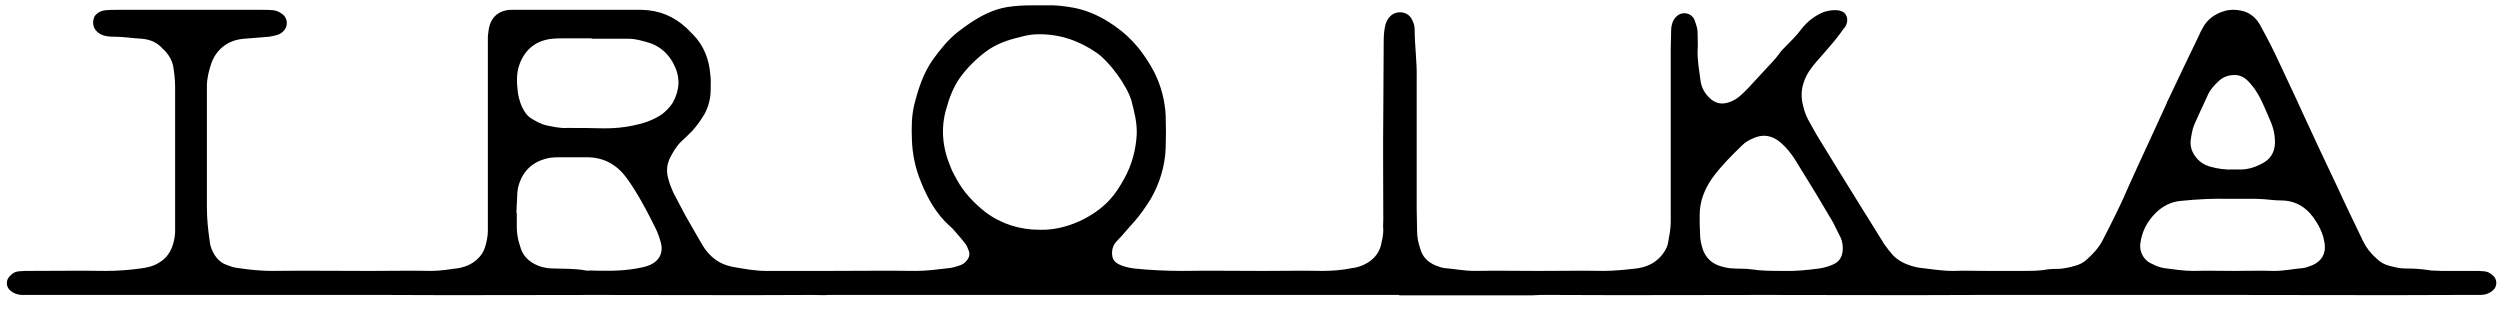 <svg width="178" height="22" viewBox="0 0 178 22" fill="none" xmlns="http://www.w3.org/2000/svg">
	<path d="M14.064 21C10.236 21 6.379 21 2.551 21C2.203 21 1.855 21 1.507 21C1.217 20.971 0.956 20.884 0.724 20.681C0.434 20.42 0.405 19.985 0.666 19.695C0.84 19.492 1.043 19.347 1.333 19.318C1.594 19.289 1.884 19.289 2.174 19.289C3.943 19.289 5.741 19.26 7.51 19.289C8.351 19.289 9.163 19.231 10.004 19.115C10.439 19.057 10.903 18.97 11.309 18.709C11.831 18.419 12.15 17.955 12.324 17.375C12.411 17.085 12.469 16.766 12.469 16.447C12.469 16.302 12.469 16.157 12.469 16.012C12.469 12.764 12.469 9.487 12.469 6.21C12.469 5.688 12.411 5.195 12.324 4.673C12.237 4.296 12.063 3.977 11.802 3.687C11.744 3.6 11.657 3.542 11.57 3.455C11.193 3.02 10.7 2.817 10.12 2.759C9.482 2.73 8.815 2.614 8.148 2.614C7.974 2.614 7.8 2.614 7.655 2.585C7.452 2.556 7.249 2.498 7.075 2.382C6.698 2.15 6.524 1.715 6.698 1.251C6.727 1.135 6.843 1.019 6.959 0.932C7.104 0.816 7.307 0.758 7.51 0.729C7.771 0.7 8.032 0.7 8.293 0.7C11.744 0.7 15.224 0.7 18.704 0.7C18.965 0.7 19.197 0.7 19.458 0.729C19.719 0.758 19.951 0.874 20.154 1.048C20.531 1.367 20.502 1.976 20.125 2.266C20.009 2.382 19.835 2.469 19.69 2.498C19.516 2.556 19.342 2.585 19.168 2.614C18.588 2.672 17.979 2.701 17.37 2.759C16.993 2.788 16.645 2.875 16.297 3.049C15.688 3.368 15.282 3.861 15.05 4.499C14.876 5.021 14.731 5.572 14.731 6.123C14.731 6.326 14.731 6.558 14.731 6.79C14.731 9.458 14.731 12.126 14.731 14.794C14.731 15.606 14.818 16.389 14.934 17.201C14.963 17.549 15.108 17.868 15.282 18.158C15.485 18.477 15.775 18.738 16.123 18.854C16.413 18.97 16.674 19.057 16.964 19.086C17.747 19.202 18.559 19.289 19.342 19.289C21.546 19.26 23.721 19.289 25.896 19.289C26.186 19.289 26.476 19.289 26.766 19.289C26.911 19.318 27.085 19.318 27.259 19.376C27.781 19.55 27.926 19.985 27.752 20.478C27.694 20.623 27.607 20.739 27.462 20.797C27.201 20.942 26.94 21 26.65 21C26.302 21 25.954 21 25.606 21C21.749 21 17.921 21 14.064 21ZM57.821 21C52.745 21.029 47.642 21 42.538 21C37.492 21 32.446 21.029 27.399 21C26.965 21 26.529 21 26.095 21C25.921 21 25.747 20.971 25.573 20.942C25.369 20.884 25.166 20.768 25.021 20.594C24.732 20.217 24.79 19.811 25.166 19.55C25.369 19.405 25.573 19.318 25.805 19.318C26.066 19.289 26.326 19.289 26.587 19.289C27.951 19.289 29.343 19.26 30.706 19.289C31.372 19.289 32.011 19.173 32.678 19.086C33.258 18.97 33.751 18.738 34.157 18.274C34.331 18.071 34.447 17.868 34.533 17.607C34.65 17.23 34.736 16.824 34.736 16.418C34.736 16.128 34.736 15.838 34.736 15.577C34.736 11.662 34.736 7.776 34.736 3.861C34.736 3.426 34.736 3.02 34.736 2.585C34.766 2.295 34.794 2.005 34.882 1.744C35.084 1.164 35.49 0.845 36.071 0.729C36.187 0.7 36.303 0.7 36.419 0.7C36.621 0.7 36.825 0.7 37.028 0.7C39.754 0.7 42.48 0.7 45.206 0.7C45.38 0.7 45.525 0.7 45.699 0.7C46.946 0.729 47.989 1.164 48.889 2.005C49.033 2.15 49.178 2.295 49.324 2.44C50.106 3.223 50.483 4.209 50.571 5.282C50.629 5.659 50.599 6.036 50.599 6.413C50.599 6.993 50.455 7.544 50.194 8.066C49.932 8.501 49.642 8.936 49.294 9.313C49.033 9.574 48.773 9.835 48.483 10.096C48.135 10.444 47.903 10.85 47.67 11.314C47.468 11.778 47.438 12.242 47.584 12.735C47.67 13.054 47.786 13.373 47.931 13.692C48.337 14.446 48.715 15.229 49.15 15.954C49.44 16.447 49.73 16.969 50.02 17.462C50.513 18.274 51.209 18.825 52.166 18.999C52.977 19.144 53.761 19.289 54.572 19.289C55.935 19.289 57.328 19.289 58.691 19.289C58.98 19.289 59.27 19.289 59.56 19.318C59.85 19.347 60.083 19.521 60.257 19.782C60.401 20.014 60.401 20.362 60.199 20.565C60.025 20.768 59.822 20.913 59.56 20.942C59.386 21 59.212 21 59.038 21C58.633 21.029 58.227 21 57.821 21ZM36.825 13.953C36.795 14.33 36.795 14.736 36.767 15.142C36.795 15.142 36.795 15.142 36.795 15.142C36.795 15.49 36.795 15.838 36.795 16.186C36.795 16.65 36.883 17.085 37.028 17.52C37.202 18.216 37.666 18.651 38.303 18.912C38.651 19.057 39.029 19.115 39.406 19.115C40.188 19.144 40.943 19.115 41.725 19.26C41.812 19.289 41.9 19.26 41.986 19.26C43.089 19.289 44.191 19.318 45.322 19.115C45.641 19.057 45.989 18.999 46.307 18.854C46.946 18.564 47.236 17.984 47.062 17.317C46.974 16.969 46.858 16.65 46.714 16.331C46.423 15.78 46.163 15.2 45.843 14.649C45.495 14.011 45.118 13.373 44.684 12.764C43.987 11.778 43.089 11.227 41.87 11.198C41.203 11.198 40.566 11.198 39.898 11.198C39.666 11.198 39.434 11.198 39.203 11.227C38.014 11.43 37.23 12.097 36.911 13.257C36.853 13.489 36.825 13.721 36.825 13.953ZM44.538 2.759C43.755 2.759 42.944 2.759 42.132 2.759C42.132 2.73 42.132 2.73 42.132 2.73C41.493 2.73 40.827 2.73 40.16 2.73C39.87 2.73 39.58 2.73 39.319 2.759C38.188 2.875 37.404 3.484 36.998 4.557C36.737 5.253 36.795 5.949 36.883 6.674C36.969 7.109 37.086 7.515 37.318 7.892C37.434 8.095 37.608 8.298 37.84 8.443C38.188 8.646 38.535 8.849 38.941 8.936C39.406 9.023 39.87 9.139 40.362 9.11C41.261 9.11 42.16 9.11 43.031 9.139C43.727 9.139 44.422 9.081 45.09 8.936C45.815 8.791 46.511 8.559 47.148 8.124C47.438 7.892 47.7 7.631 47.903 7.312C48.395 6.413 48.453 5.514 47.989 4.615C47.961 4.557 47.931 4.499 47.903 4.441C47.554 3.832 47.062 3.368 46.395 3.107C45.785 2.904 45.176 2.73 44.538 2.759ZM74.382 21C69.422 21 64.463 21 59.505 21C59.127 21 58.751 21 58.373 21C58.084 20.971 57.822 20.855 57.59 20.652C57.33 20.42 57.3 20.014 57.532 19.724C57.706 19.492 57.938 19.347 58.258 19.318C58.519 19.289 58.809 19.289 59.099 19.289C61.129 19.289 63.188 19.26 65.218 19.289C66.029 19.289 66.812 19.173 67.596 19.086C67.828 19.057 68.059 18.999 68.291 18.912C68.495 18.854 68.698 18.738 68.843 18.535C69.016 18.332 69.075 18.071 68.959 17.81C68.9 17.665 68.843 17.491 68.727 17.346C68.495 17.056 68.234 16.737 67.972 16.447C67.856 16.302 67.74 16.186 67.596 16.07C66.638 15.2 66.029 14.098 65.566 12.938C65.159 11.952 64.957 10.937 64.927 9.922C64.898 9.081 64.898 8.24 65.102 7.428C65.391 6.297 65.74 5.224 66.406 4.267C66.928 3.542 67.48 2.846 68.175 2.295C68.843 1.773 69.51 1.309 70.263 0.961C70.757 0.729 71.221 0.584 71.743 0.497C72.323 0.41 72.874 0.381 73.454 0.381C73.802 0.381 74.15 0.381 74.498 0.381C75.165 0.352 75.802 0.439 76.469 0.555C77.513 0.758 78.471 1.222 79.341 1.831C80.617 2.701 81.516 3.861 82.212 5.195C82.675 6.152 82.936 7.138 82.995 8.182C83.023 8.994 83.023 9.806 82.995 10.589C82.936 11.865 82.559 13.083 81.921 14.185C81.573 14.736 81.197 15.287 80.761 15.78C80.326 16.244 79.95 16.737 79.486 17.201C79.225 17.491 79.138 17.839 79.195 18.216C79.225 18.477 79.37 18.651 79.573 18.767C79.921 18.97 80.326 19.057 80.733 19.115C81.864 19.231 82.995 19.289 84.154 19.289C86.01 19.26 87.867 19.289 89.751 19.289C90.041 19.289 90.332 19.289 90.593 19.318C90.912 19.376 91.115 19.55 91.288 19.811C91.433 20.043 91.404 20.362 91.201 20.594C91.028 20.797 90.796 20.913 90.534 20.971C90.389 21 90.216 21 90.041 21C89.606 21 89.171 21 88.737 21C83.951 21 79.166 21 74.382 21ZM70.177 15.113C71.308 15.954 72.612 16.36 74.034 16.36C75.918 16.418 77.919 15.432 79.022 14.214C79.427 13.779 79.746 13.257 80.037 12.735C80.588 11.749 80.877 10.676 80.936 9.545C80.965 8.733 80.761 7.95 80.558 7.167C80.24 6.094 79.022 4.412 78.064 3.745C76.788 2.875 75.425 2.411 73.888 2.44C73.454 2.44 73.019 2.527 72.612 2.643C71.743 2.846 70.901 3.136 70.177 3.687C69.481 4.209 68.843 4.847 68.32 5.572C67.885 6.21 67.596 6.935 67.392 7.689C66.957 9.11 67.103 10.531 67.683 11.894C67.799 12.213 67.972 12.503 68.147 12.822C68.639 13.721 69.365 14.475 70.177 15.113ZM99.621 21.029C99.621 21 99.621 21 99.621 21C96.547 21 93.502 21 90.428 21C90.08 21 89.732 21 89.384 21C89.094 20.971 88.833 20.855 88.63 20.652C88.34 20.42 88.311 20.014 88.514 19.724C88.717 19.492 88.949 19.347 89.239 19.318C89.5 19.289 89.761 19.289 90.022 19.289C91.385 19.289 92.777 19.26 94.14 19.289C94.865 19.289 95.59 19.231 96.286 19.086C96.576 19.057 96.837 18.97 97.098 18.854C97.707 18.564 98.142 18.129 98.316 17.491C98.403 17.114 98.49 16.766 98.49 16.389C98.461 16.128 98.49 15.867 98.49 15.606C98.49 13.112 98.461 10.618 98.49 8.124C98.49 6.413 98.519 4.673 98.519 2.962C98.519 2.527 98.548 2.092 98.664 1.686C98.722 1.512 98.809 1.367 98.925 1.222C99.331 0.729 100.23 0.729 100.549 1.425C100.665 1.657 100.723 1.86 100.723 2.092C100.723 3.252 100.897 4.383 100.868 5.543C100.868 8.617 100.868 11.72 100.868 14.823C100.868 15.374 100.897 15.896 100.897 16.447C100.897 16.882 100.984 17.317 101.129 17.723C101.274 18.274 101.651 18.651 102.173 18.883C102.405 18.97 102.608 19.057 102.84 19.086C103.536 19.144 104.261 19.289 104.986 19.289C106.436 19.26 107.886 19.289 109.365 19.289C109.655 19.289 109.945 19.289 110.206 19.318C110.525 19.347 110.757 19.521 110.902 19.782C111.076 20.014 111.047 20.362 110.844 20.594C110.67 20.797 110.467 20.913 110.206 20.971C110.032 21 109.858 21 109.684 21C109.307 21.029 108.93 21.029 108.582 21.029C105.595 21.029 102.608 21.029 99.621 21.029ZM140.852 21C135.777 21.029 130.702 21 125.627 21C120.639 21 115.651 21.029 110.663 21C110.228 21 109.793 21 109.358 21C109.184 21 109.01 21 108.836 20.971C108.604 20.913 108.401 20.826 108.227 20.652C107.966 20.42 107.937 20.014 108.169 19.724C108.343 19.492 108.575 19.347 108.894 19.318C109.155 19.289 109.445 19.289 109.735 19.289C111.214 19.289 112.664 19.26 114.143 19.289C114.926 19.289 115.738 19.202 116.521 19.115C117.159 19.028 117.739 18.796 118.203 18.303C118.464 18.013 118.667 17.723 118.754 17.346C118.841 16.853 118.957 16.331 118.957 15.809C118.957 15.49 118.957 15.171 118.957 14.881C118.957 11.053 118.957 7.254 118.957 3.426C118.957 2.991 118.986 2.556 118.986 2.15C118.986 1.918 119.044 1.686 119.131 1.483C119.218 1.309 119.334 1.193 119.479 1.077C119.856 0.816 120.436 0.932 120.639 1.396C120.726 1.599 120.784 1.802 120.842 2.034C120.871 2.208 120.871 2.382 120.871 2.556C120.871 2.904 120.9 3.252 120.871 3.571C120.842 4.296 120.987 5.021 121.074 5.717C121.132 6.21 121.364 6.645 121.741 6.993C122.147 7.37 122.582 7.457 123.104 7.283C123.452 7.167 123.771 6.964 124.032 6.703C124.351 6.413 124.641 6.094 124.931 5.775C125.163 5.543 125.395 5.253 125.627 5.021C126.004 4.615 126.381 4.238 126.7 3.803C126.816 3.629 126.961 3.484 127.106 3.339C127.512 2.933 127.918 2.527 128.266 2.063C128.672 1.541 129.194 1.135 129.803 0.874C130.151 0.758 130.47 0.7 130.818 0.729C130.905 0.729 130.992 0.758 131.079 0.787C131.398 0.874 131.572 1.222 131.514 1.541C131.485 1.744 131.398 1.918 131.253 2.063C131.05 2.353 130.847 2.614 130.644 2.875C130.209 3.397 129.774 3.89 129.339 4.383C128.962 4.818 128.614 5.282 128.44 5.833C128.266 6.297 128.237 6.79 128.324 7.283C128.411 7.689 128.527 8.124 128.73 8.501C128.991 8.965 129.252 9.458 129.542 9.922C130.412 11.343 131.282 12.764 132.152 14.156C132.819 15.229 133.486 16.302 134.153 17.375C134.356 17.665 134.559 17.926 134.791 18.187C135.168 18.564 135.632 18.796 136.125 18.941C136.299 18.999 136.473 19.028 136.618 19.057C137.43 19.144 138.213 19.289 139.025 19.289C139.866 19.26 140.678 19.289 141.519 19.289C141.751 19.289 141.983 19.289 142.215 19.289C142.36 19.318 142.505 19.318 142.621 19.376C143.114 19.492 143.346 19.869 143.23 20.333C143.201 20.565 143.085 20.71 142.882 20.797C142.621 20.942 142.331 21 142.041 21C141.664 21 141.258 21 140.852 21ZM124.67 19.173C125.395 19.289 126.149 19.289 127.077 19.289C127.773 19.318 128.672 19.231 129.542 19.115C129.89 19.057 130.209 18.97 130.528 18.825C130.934 18.651 131.137 18.332 131.195 17.897C131.224 17.578 131.195 17.259 131.079 16.969C130.876 16.592 130.702 16.186 130.499 15.809C130.093 15.142 129.716 14.475 129.31 13.808C128.817 12.996 128.324 12.213 127.831 11.401C127.541 10.937 127.193 10.502 126.787 10.154C126.178 9.632 125.511 9.516 124.786 9.864C124.525 9.98 124.264 10.125 124.061 10.328C123.307 11.053 122.553 11.807 121.915 12.677C121.364 13.46 121.016 14.33 121.016 15.316C121.016 15.78 121.016 16.215 121.045 16.679C121.045 17.056 121.132 17.433 121.248 17.781C121.451 18.332 121.828 18.709 122.379 18.912C122.727 19.028 123.075 19.115 123.452 19.115C123.858 19.144 124.264 19.115 124.67 19.173ZM175.081 21C169.745 21.029 164.38 21 159.015 21C153.65 21 148.285 21 142.92 21C142.485 21 142.05 21 141.615 21C141.441 21 141.267 21 141.122 20.971C140.861 20.913 140.629 20.797 140.455 20.594C140.136 20.246 140.223 19.695 140.629 19.463C140.803 19.376 141.006 19.318 141.209 19.318C141.412 19.289 141.644 19.289 141.876 19.289C142.601 19.289 143.326 19.289 144.022 19.289C144.631 19.289 145.24 19.289 145.849 19.173C146.081 19.144 146.342 19.144 146.603 19.144C147.009 19.115 147.415 19.028 147.792 18.912C148.082 18.825 148.314 18.709 148.546 18.506C149.01 18.1 149.445 17.636 149.735 17.056C150.373 15.809 151.011 14.562 151.562 13.257C151.968 12.329 152.403 11.43 152.809 10.531C153.302 9.458 153.795 8.385 154.288 7.312C154.288 7.254 154.317 7.196 154.346 7.167C155.1 5.601 155.825 4.035 156.579 2.498C156.637 2.353 156.724 2.179 156.811 2.034C157.13 1.396 157.681 0.99 158.377 0.787C158.754 0.671 159.16 0.671 159.566 0.758C160.175 0.874 160.61 1.251 160.9 1.744C161.161 2.208 161.393 2.672 161.625 3.107C161.741 3.339 161.857 3.571 161.973 3.803C162.64 5.253 163.336 6.674 163.974 8.095C164.757 9.806 165.569 11.517 166.381 13.228C166.99 14.562 167.628 15.867 168.266 17.201C168.498 17.665 168.817 18.071 169.223 18.419C169.484 18.68 169.803 18.854 170.18 18.941C170.528 19.028 170.847 19.115 171.195 19.115C171.775 19.115 172.355 19.144 172.906 19.231C173.196 19.289 173.486 19.26 173.776 19.289C174.588 19.289 175.371 19.289 176.183 19.289C176.415 19.289 176.647 19.289 176.879 19.318C177.169 19.347 177.401 19.492 177.604 19.724C177.807 20.014 177.778 20.42 177.517 20.652C177.343 20.826 177.14 20.913 176.908 20.971C176.734 21 176.56 21 176.386 21C175.951 21 175.516 21 175.081 21ZM156.173 19.289C157.13 19.26 158.058 19.289 159.015 19.289C159.972 19.289 160.958 19.26 161.944 19.289C162.611 19.289 163.307 19.144 163.974 19.086C164.206 19.057 164.409 18.97 164.641 18.883C165.308 18.593 165.627 18.042 165.511 17.317C165.482 17.172 165.453 17.027 165.424 16.882C165.308 16.505 165.134 16.128 164.931 15.809C164.351 14.852 163.539 14.272 162.408 14.272C162.002 14.272 161.596 14.214 161.219 14.185C161.016 14.185 160.813 14.156 160.61 14.156C159.972 14.156 159.334 14.156 158.725 14.156C157.565 14.127 156.434 14.185 155.303 14.301C154.578 14.359 153.969 14.678 153.476 15.171C152.896 15.751 152.519 16.447 152.403 17.259C152.374 17.433 152.374 17.607 152.403 17.781C152.519 18.274 152.809 18.622 153.244 18.796C153.505 18.941 153.766 19.028 154.056 19.086C154.752 19.173 155.448 19.289 156.173 19.289ZM157.362 11.865C157.884 12.01 158.435 12.097 159.044 12.068C159.16 12.068 159.334 12.068 159.508 12.068C160.088 12.068 160.61 11.894 161.132 11.604C161.654 11.314 161.915 10.879 161.973 10.299C162.002 9.719 161.886 9.139 161.654 8.617C161.422 8.095 161.219 7.573 160.958 7.051C160.697 6.529 160.378 6.065 159.943 5.659C159.711 5.456 159.421 5.34 159.102 5.34C158.667 5.34 158.29 5.485 158 5.746C157.652 6.065 157.333 6.413 157.159 6.848C156.84 7.515 156.55 8.182 156.231 8.878C156.086 9.226 156.028 9.632 155.97 10.038C155.941 10.473 156.086 10.879 156.376 11.227C156.637 11.546 156.956 11.749 157.362 11.865Z" fill="black" />
</svg>